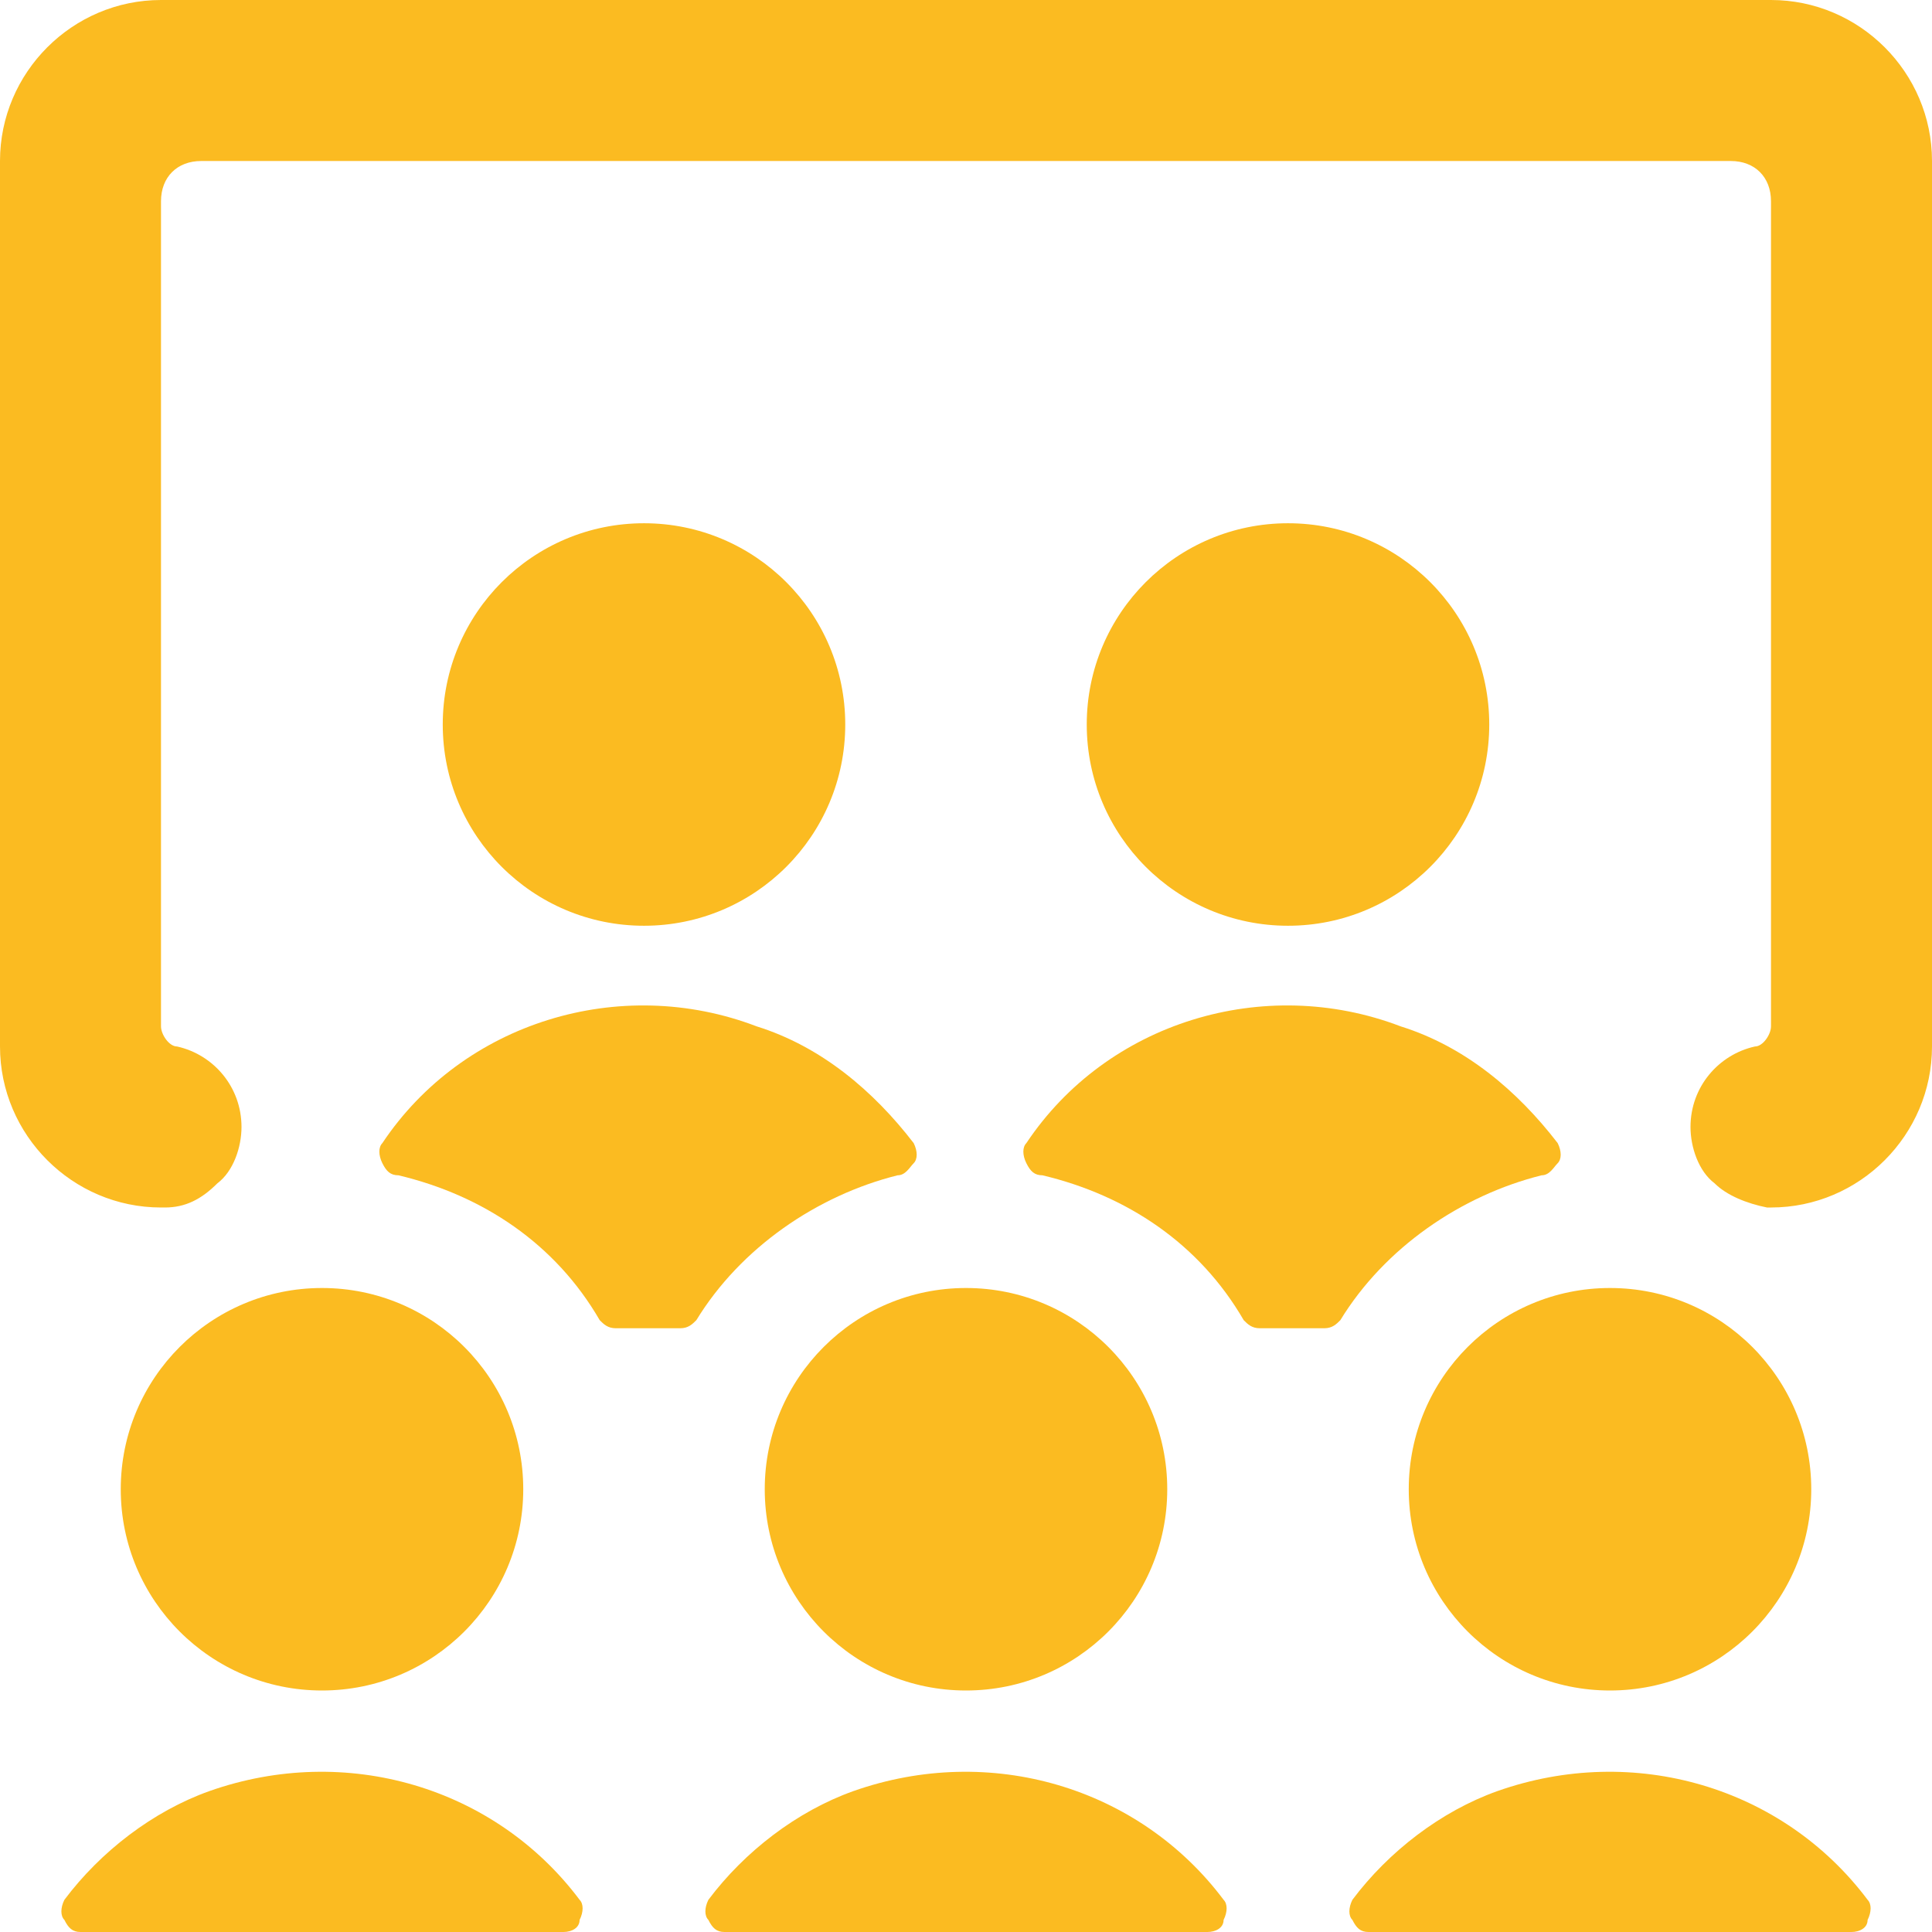 <?xml version="1.0" encoding="utf-8"?>
<!-- Generator: Adobe Illustrator 28.0.0, SVG Export Plug-In . SVG Version: 6.00 Build 0)  -->
<svg version="1.1" id="Ebene_1" xmlns="http://www.w3.org/2000/svg" xmlns:xlink="http://www.w3.org/1999/xlink" x="0px" y="0px"
	 viewBox="0 0 48 48" style="enable-background:new 0 0 48 48;" xml:space="preserve">
<style type="text/css">
	.st0{fill:#FBBB21;}
</style>
<g>
	<circle class="st0" cx="16" cy="18" r="5"/>
	<path class="st0" d="M18.8,25.5c-3.4-1.3-7.3-0.1-9.3,2.9c-0.1,0.1-0.1,0.3,0,0.5c0.1,0.2,0.2,0.3,0.4,0.3c2.1,0.5,3.9,1.7,5,3.6
		c0.1,0.1,0.2,0.2,0.4,0.2h1.6c0.2,0,0.3-0.1,0.4-0.2c1.1-1.8,3-3.1,5-3.6c0.2,0,0.3-0.2,0.4-0.3c0.1-0.1,0.1-0.3,0-0.5
		C21.7,27.1,20.4,26,18.8,25.5z"/>
	<circle class="st0" cx="32" cy="18" r="5"/>
	<path class="st0" d="M34.8,25.5c-3.4-1.3-7.3-0.1-9.3,2.9c-0.1,0.1-0.1,0.3,0,0.5c0.1,0.2,0.2,0.3,0.4,0.3c2.1,0.5,3.9,1.7,5,3.6
		c0.1,0.1,0.2,0.2,0.4,0.2h1.6c0.2,0,0.3-0.1,0.4-0.2c1.1-1.8,3-3.1,5-3.6c0.2,0,0.3-0.2,0.4-0.3c0.1-0.1,0.1-0.3,0-0.5
		C37.7,27.1,36.4,26,34.8,25.5z"/>
	<circle class="st0" cx="8" cy="37" r="5"/>
	<path class="st0" d="M5.2,44.5C3.8,45,2.5,46,1.6,47.2c-0.1,0.2-0.1,0.4,0,0.5C1.7,47.9,1.8,48,2,48h12c0.2,0,0.4-0.1,0.4-0.3
		c0.1-0.2,0.1-0.4,0-0.5C12.3,44.4,8.6,43.3,5.2,44.5L5.2,44.5z"/>
	<circle class="st0" cx="24" cy="37" r="5"/>
	<path class="st0" d="M21.2,44.5c-1.4,0.5-2.7,1.5-3.6,2.7c-0.1,0.2-0.1,0.4,0,0.5c0.1,0.2,0.2,0.3,0.4,0.3h12
		c0.2,0,0.4-0.1,0.4-0.3c0.1-0.2,0.1-0.4,0-0.5C28.3,44.4,24.6,43.3,21.2,44.5L21.2,44.5z"/>
	<circle class="st0" cx="40" cy="37" r="5"/>
	<path class="st0" d="M37.2,44.5c-1.4,0.5-2.7,1.5-3.6,2.7c-0.1,0.2-0.1,0.4,0,0.5c0.1,0.2,0.2,0.3,0.4,0.3h12
		c0.2,0,0.4-0.1,0.4-0.3c0.1-0.2,0.1-0.4,0-0.5C44.3,44.4,40.6,43.3,37.2,44.5L37.2,44.5z"/>
	<path class="st0" d="M44,30c2.2,0,4-1.8,4-4V4c0-2.2-1.8-4-4-4H4C1.8,0,0,1.8,0,4v22c0,2.2,1.8,4,4,4h0.1c0.5,0,0.9-0.2,1.3-0.6
		C5.8,29.1,6,28.5,6,28c0-1-0.7-1.8-1.6-2C4.2,26,4,25.7,4,25.5V5c0-0.6,0.4-1,1-1h38c0.6,0,1,0.4,1,1v20.5c0,0.2-0.2,0.5-0.4,0.5
		c-0.9,0.2-1.6,1-1.6,2c0,0.5,0.2,1.1,0.6,1.4c0.3,0.3,0.8,0.5,1.3,0.6L44,30z"/>
</g>
</svg>
